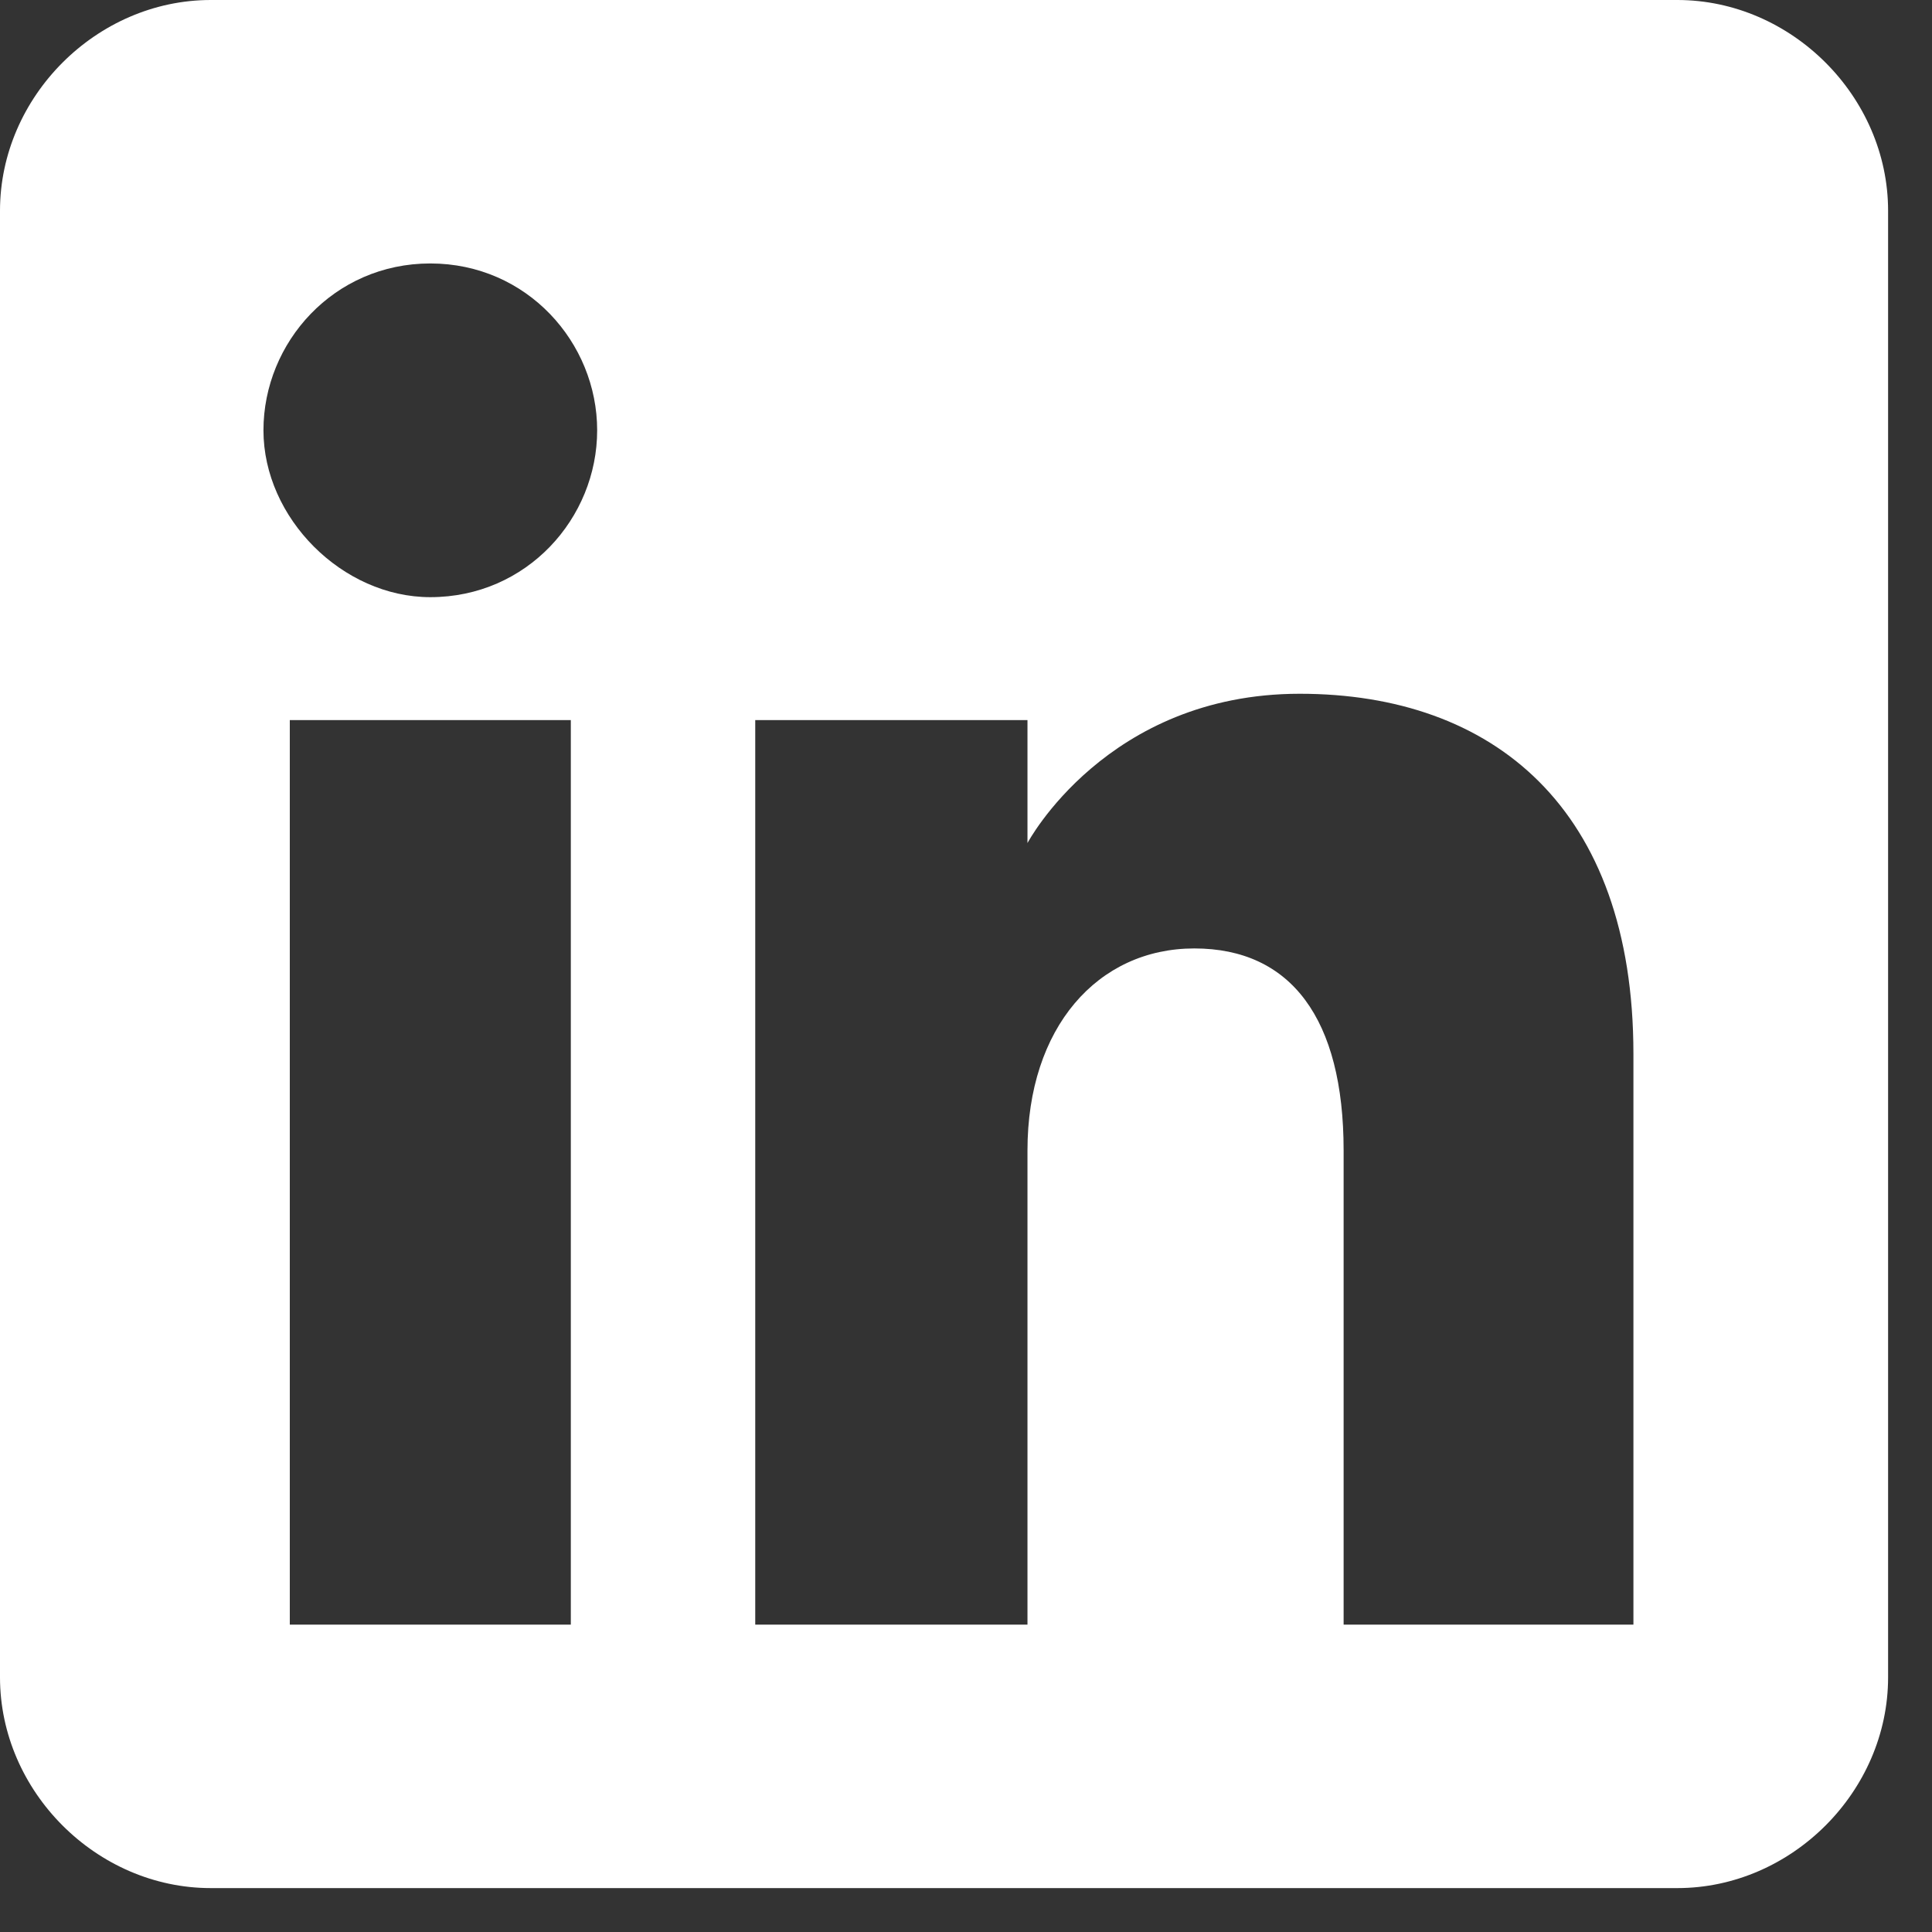 <?xml version="1.0" encoding="utf-8"?>
<svg xmlns="http://www.w3.org/2000/svg" fill="none" height="100%" overflow="visible" preserveAspectRatio="none" style="display: block;" viewBox="0 0 22 22" width="100%">
<rect x="0" y="0" width="22" height="22" fill="#333333" stroke="none"/>
<path clip-rule="evenodd" d="M19.1 0H2.4C1.1 0 0 1.1 0 2.4V19.1C0 20.4 1.1 21.5 2.4 21.5H19.1C20.4 21.5 21.5 20.4 21.5 19.1V2.4C21.5 1.1 20.4 0 19.1 0ZM6.5 18.5H3.3V8.2H6.5V18.5ZM4.9 6.8C3.9 6.8 3 5.9 3 4.9C3 3.9 3.8 3 4.9 3C6 3 6.8 3.9 6.8 4.9C6.8 5.9 6 6.8 4.9 6.8ZM18.5 18.5H15.3V13.1C15.3 11.6 14.7 10.8 13.6 10.8C12.5 10.8 11.7 11.7 11.7 13.1V18.5H8.6V8.2H11.7V9.6C11.7 9.6 12.6 7.9 14.8 7.9C17 7.9 18.6 9.2 18.6 12V18.5H18.5Z" fill="white" fill-rule="evenodd" id="LinkedIn"/>
</svg>